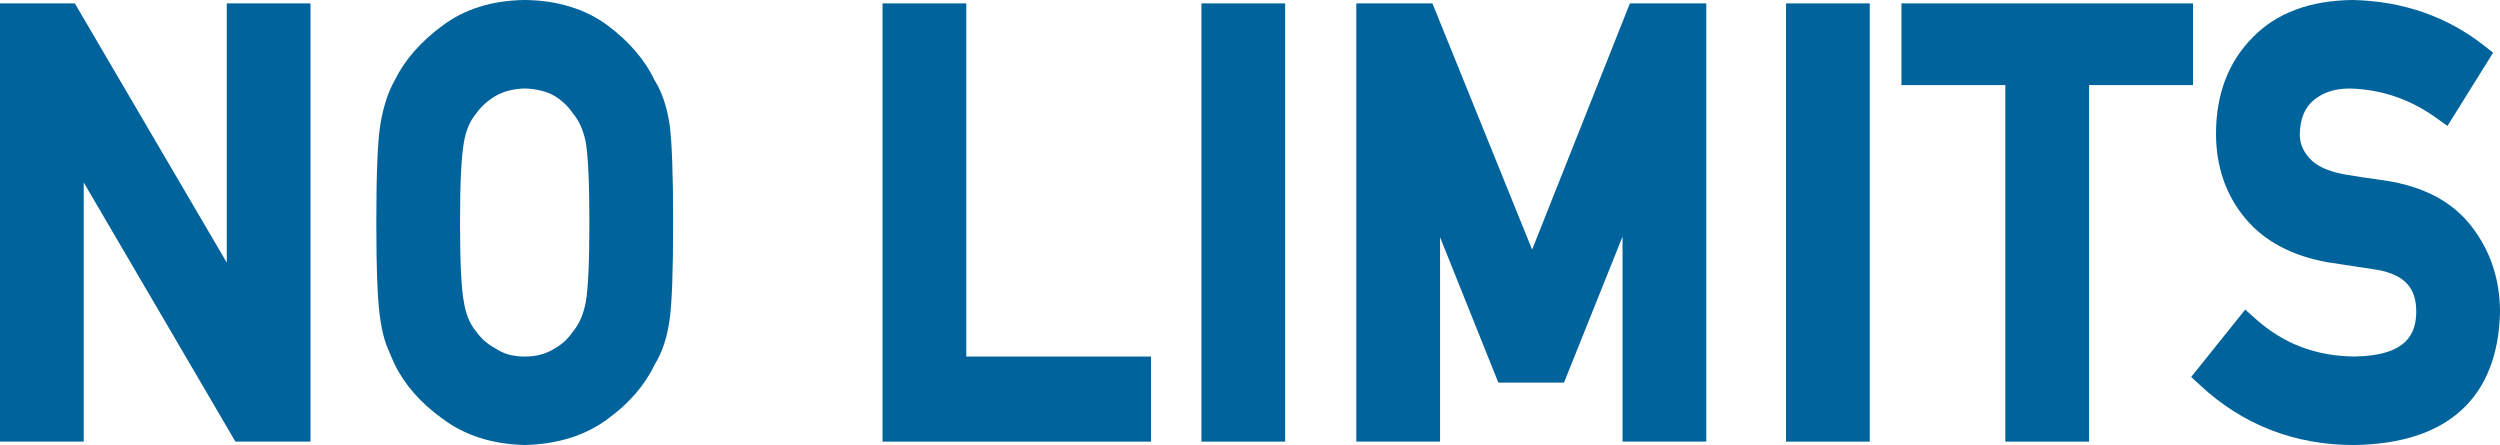 <?xml version="1.0" encoding="UTF-8"?><svg id="_レイヤー_2" xmlns="http://www.w3.org/2000/svg" viewBox="0 0 974.63 173.5"><defs><style>.cls-1{fill:#00639b;stroke-width:0px;}</style></defs><g id="_文字"><polygon class="cls-1" points="88.41 102.38 29.17 1.32 0 1.32 0 172.17 32.64 172.17 32.64 71.14 91.78 172.17 121.05 172.17 121.05 1.32 88.41 1.32 88.41 102.38"/><path class="cls-1" d="m255.32,31.52c-3.8-8.03-9.94-15.25-18.25-21.46C228.39,3.55,217.49.16,204.68,0h-.06s-.07,0-.07,0c-12.68.16-23.48,3.54-32.04,9.99-8.5,6.22-14.8,13.45-18.73,21.5-2.47,4.39-4.32,10.06-5.49,16.92-1.07,6.65-1.58,19.19-1.58,38.33s.52,31.24,1.58,38.02c.59,3.8,1.34,6.92,2.26,9.52l.07.17c.9,2.26,1.92,4.66,3.02,7.13l.06.14c3.93,8.15,10.26,15.39,18.8,21.51,8.59,6.48,19.35,9.93,31.98,10.25h.13s.13,0,.13,0c12.79-.32,23.66-3.78,32.27-10.23,8.34-6.07,14.49-13.23,18.31-21.28,2.78-4.45,4.71-10.26,5.74-17.31.92-6.76,1.36-19.17,1.36-37.92s-.45-31.53-1.37-38.21c-1.03-6.85-2.95-12.57-5.73-17.02Zm-32.18,12.41l.33.43c2.32,2.76,3.96,6.46,4.87,11,.95,5.44,1.43,16,1.43,31.39s-.48,25.93-1.43,31.14c-.91,4.7-2.55,8.48-4.88,11.25l-.33.43c-1.79,2.65-4.13,4.76-7.16,6.44l-.21.12c-3.13,1.93-6.79,2.87-11.21,2.87s-7.86-.93-10.83-2.83l-.35-.21c-3.18-1.7-5.66-3.83-7.58-6.51l-.25-.32c-2.3-2.73-3.86-6.47-4.65-11.12l-.02-.12c-1.02-5.25-1.53-15.73-1.53-31.14s.52-25.98,1.55-31.46c.79-4.51,2.35-8.19,4.66-10.93l.25-.32c1.92-2.69,4.52-4.98,7.68-6.79,3-1.69,6.73-2.62,11.08-2.76,4.41.14,8.23,1.06,11.37,2.75,3.01,1.8,5.43,4.05,7.21,6.68Z"/><polygon class="cls-1" points="376.71 1.32 344.06 1.32 344.06 172.17 448.73 172.17 448.73 139 376.71 139 376.71 1.32"/><rect class="cls-1" x="468.38" y="1.32" width="32.64" height="170.85"/><polygon class="cls-1" points="597.3 97.32 558.44 1.32 528.76 1.32 528.76 172.17 561.41 172.17 561.41 92.49 584.13 149.15 609.73 149.15 632.55 92.24 632.55 172.17 665.2 172.17 665.2 1.32 635.42 1.32 597.3 97.32"/><rect class="cls-1" x="696.29" y="1.32" width="32.64" height="170.85"/><polygon class="cls-1" points="854.95 1.32 741.29 1.32 741.29 33.17 781.78 33.17 781.78 172.17 814.43 172.17 814.43 33.17 854.95 33.17 854.95 1.32"/><path class="cls-1" d="m963.75,88.54c-7.43-9.81-18.89-15.93-34.12-18.19-6.89-.94-12.39-1.77-16.35-2.49-6.1-1.23-10.47-3.34-13.03-6.29-2.48-2.8-3.68-5.8-3.68-9.07.11-6.18,1.91-10.6,5.51-13.52,3.67-3,8.23-4.46,13.94-4.47,12.18.28,23.51,4.12,33.67,11.4l4.45,3.19,17.81-28.56-3.64-2.85C953.93,6.42,936.79.47,917.38,0h-.09s-.09,0-.09,0c-16.6.16-29.71,5.06-38.92,14.52-9.53,9.55-14.36,22.2-14.36,37.58,0,12.87,3.85,23.99,11.43,33.05,7.39,8.85,18.16,14.6,32.03,17.08l.12.02c7.01,1.09,13.57,2.09,19.5,2.97,10.46,1.98,15.08,7.07,14.98,16.44-.15,7.89-3.02,17-24.09,17.33-15.05-.15-27.66-4.96-38.55-14.69l-4.04-3.61-21.06,26.26,3.5,3.25c16.64,15.45,36.79,23.29,59.97,23.29,36.43-.47,56.11-18.37,56.92-51.75v-.12c0-12.49-3.66-23.62-10.88-33.08Z"/></g></svg>